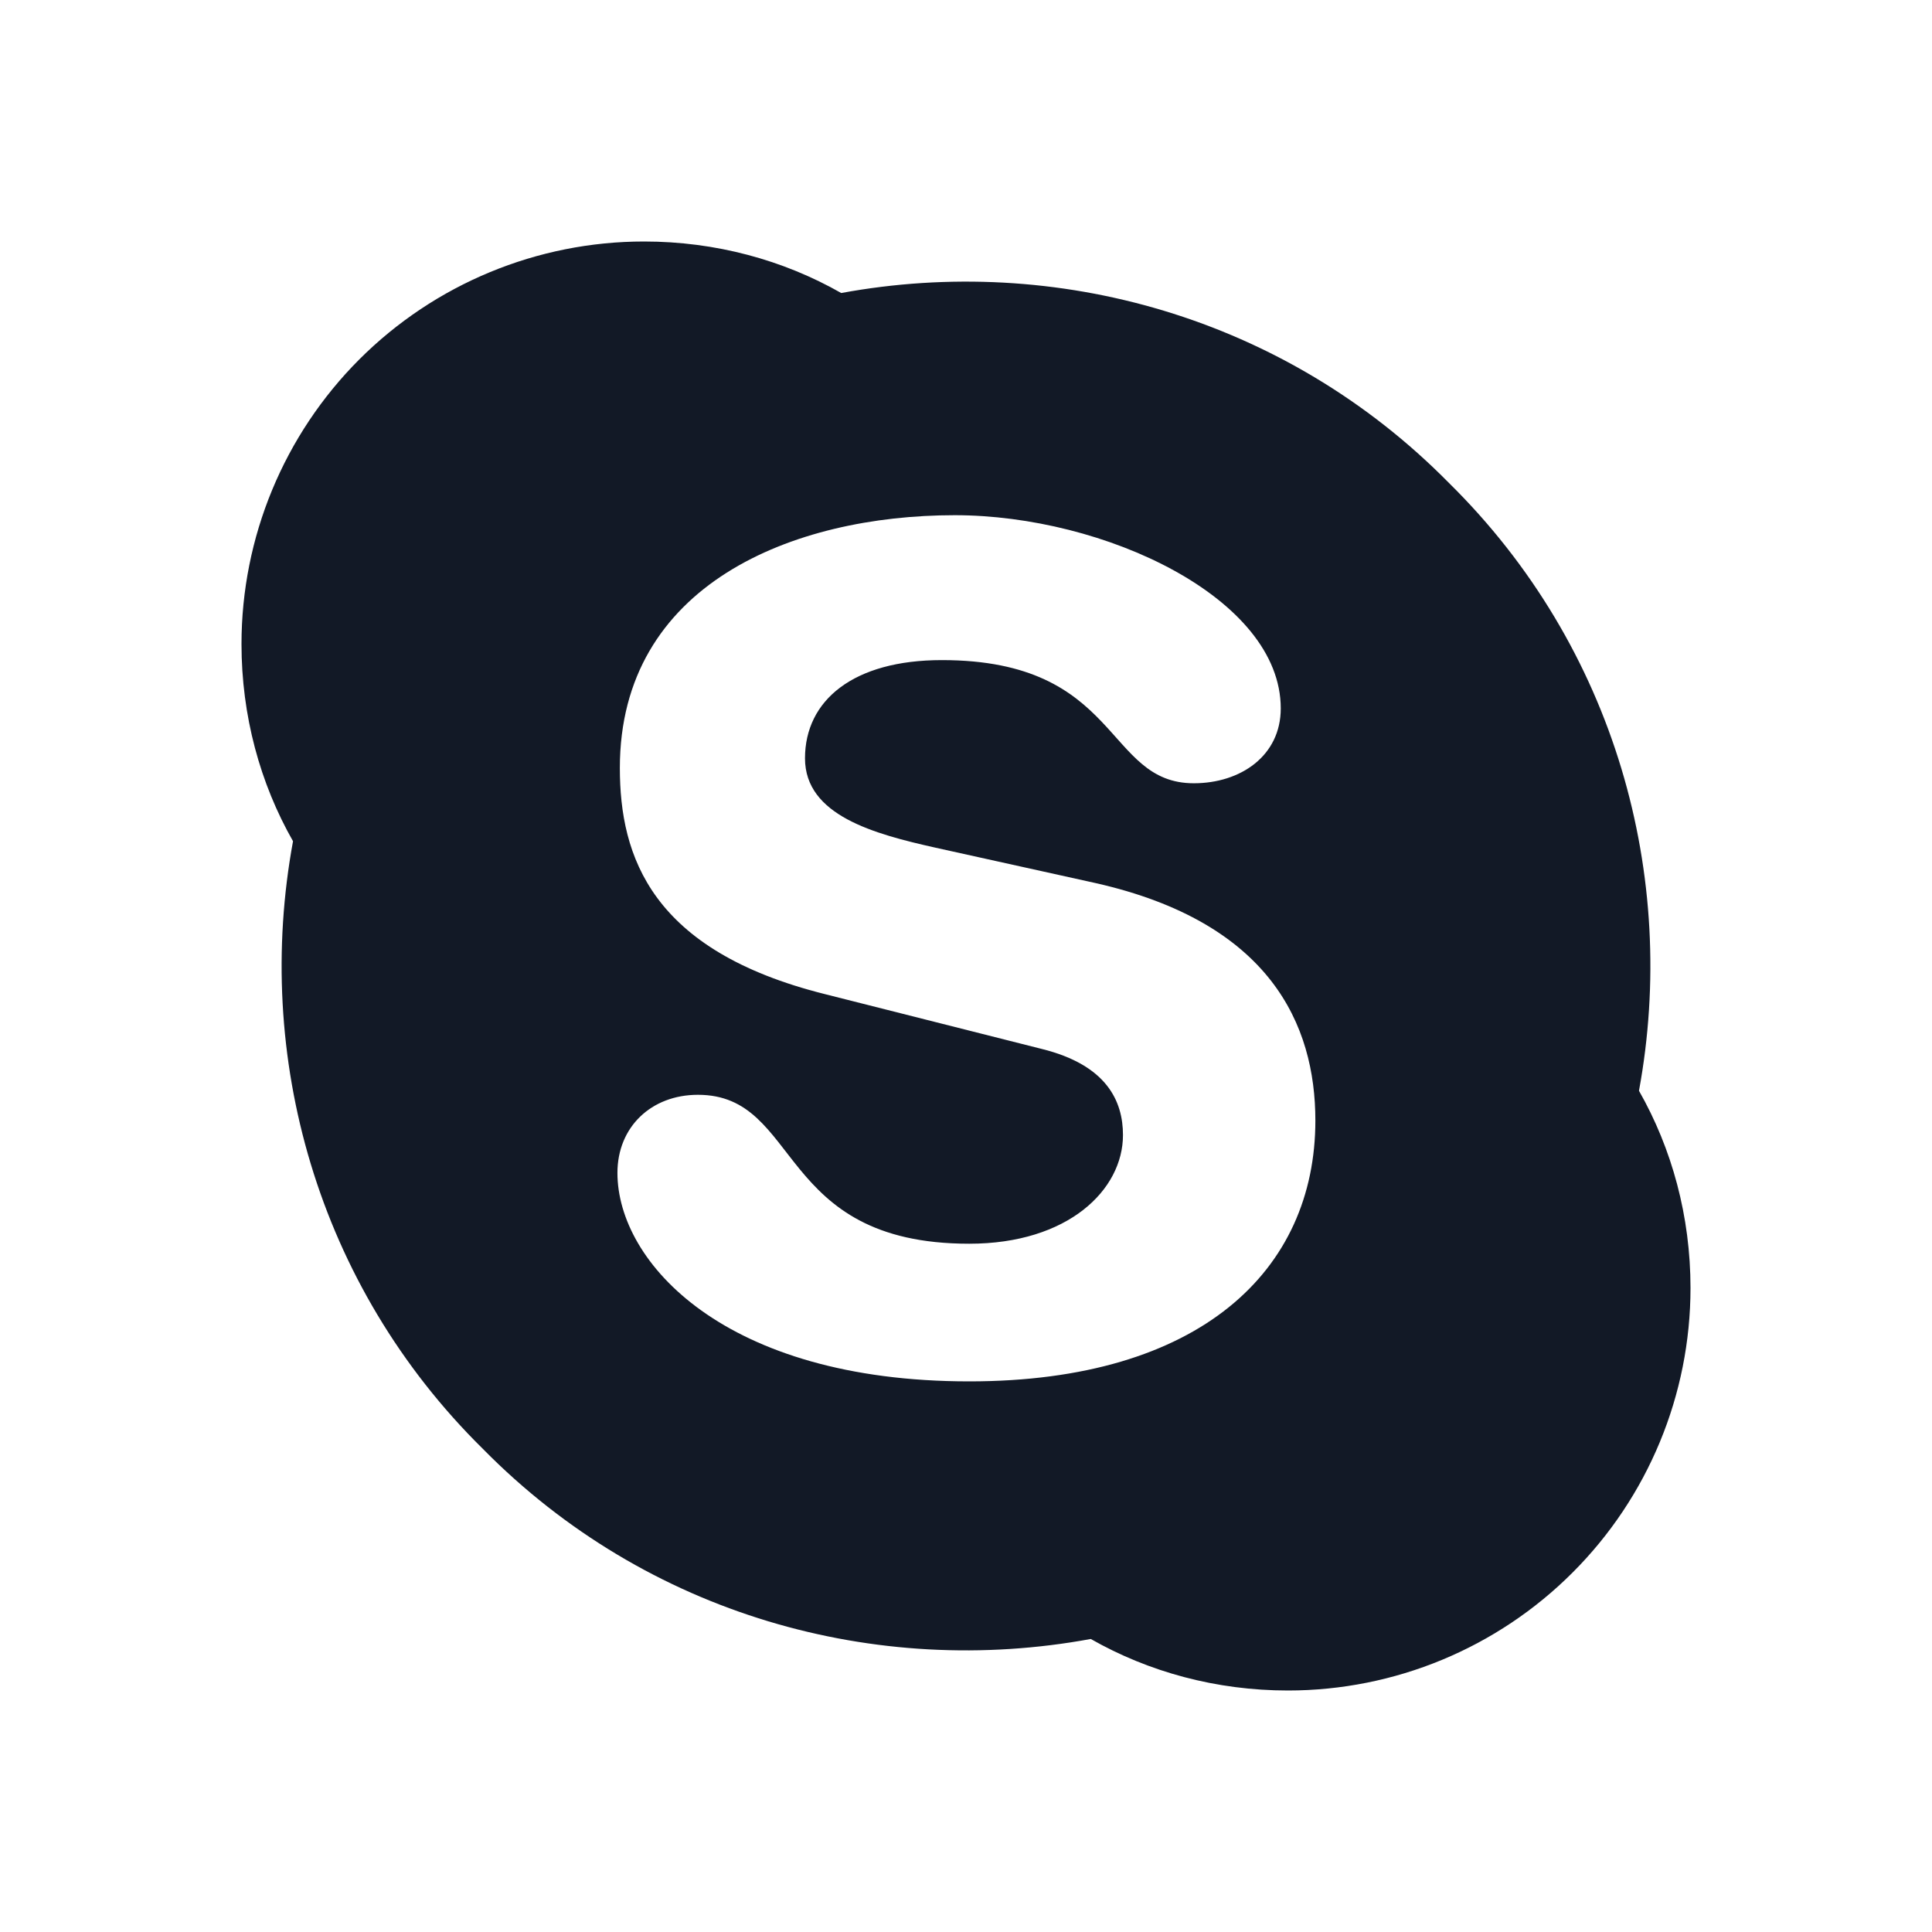 <svg width="24" height="24" viewBox="0 0 24 24" fill="none" xmlns="http://www.w3.org/2000/svg">
<path d="M18 6C20.07 8.04 20.85 10.89 20.36 13.55C20.77 14.27 21 15.11 21 16C21 17.326 20.473 18.598 19.535 19.535C18.598 20.473 17.326 21 16 21C15.11 21 14.27 20.77 13.55 20.36C10.89 20.85 8.04 20.07 6 18C3.93 15.96 3.15 13.11 3.64 10.45C3.23 9.73 3 8.89 3 8C3 6.674 3.527 5.402 4.464 4.464C5.402 3.527 6.674 3 8 3C8.89 3 9.73 3.23 10.45 3.64C13.11 3.15 15.96 3.93 18 6ZM12.04 17.16C14.91 17.16 16.34 15.78 16.34 13.92C16.34 12.73 15.78 11.46 13.61 10.97L11.62 10.53C10.86 10.36 10 10.13 10 9.42C10 8.7 10.6 8.2 11.7 8.2C13.93 8.2 13.72 9.73 14.83 9.73C15.41 9.73 15.91 9.39 15.91 8.8C15.91 7.43 13.72 6.4 11.86 6.4C9.85 6.4 7.7 7.26 7.7 9.54C7.7 10.64 8.09 11.81 10.25 12.35L12.94 13.03C13.75 13.23 13.95 13.68 13.95 14.1C13.95 14.78 13.27 15.45 12.04 15.45C9.63 15.45 9.96 13.6 8.67 13.6C8.09 13.6 7.67 14 7.67 14.57C7.67 15.68 9 17.16 12.04 17.16Z" fill="#121926"/>
</svg>
